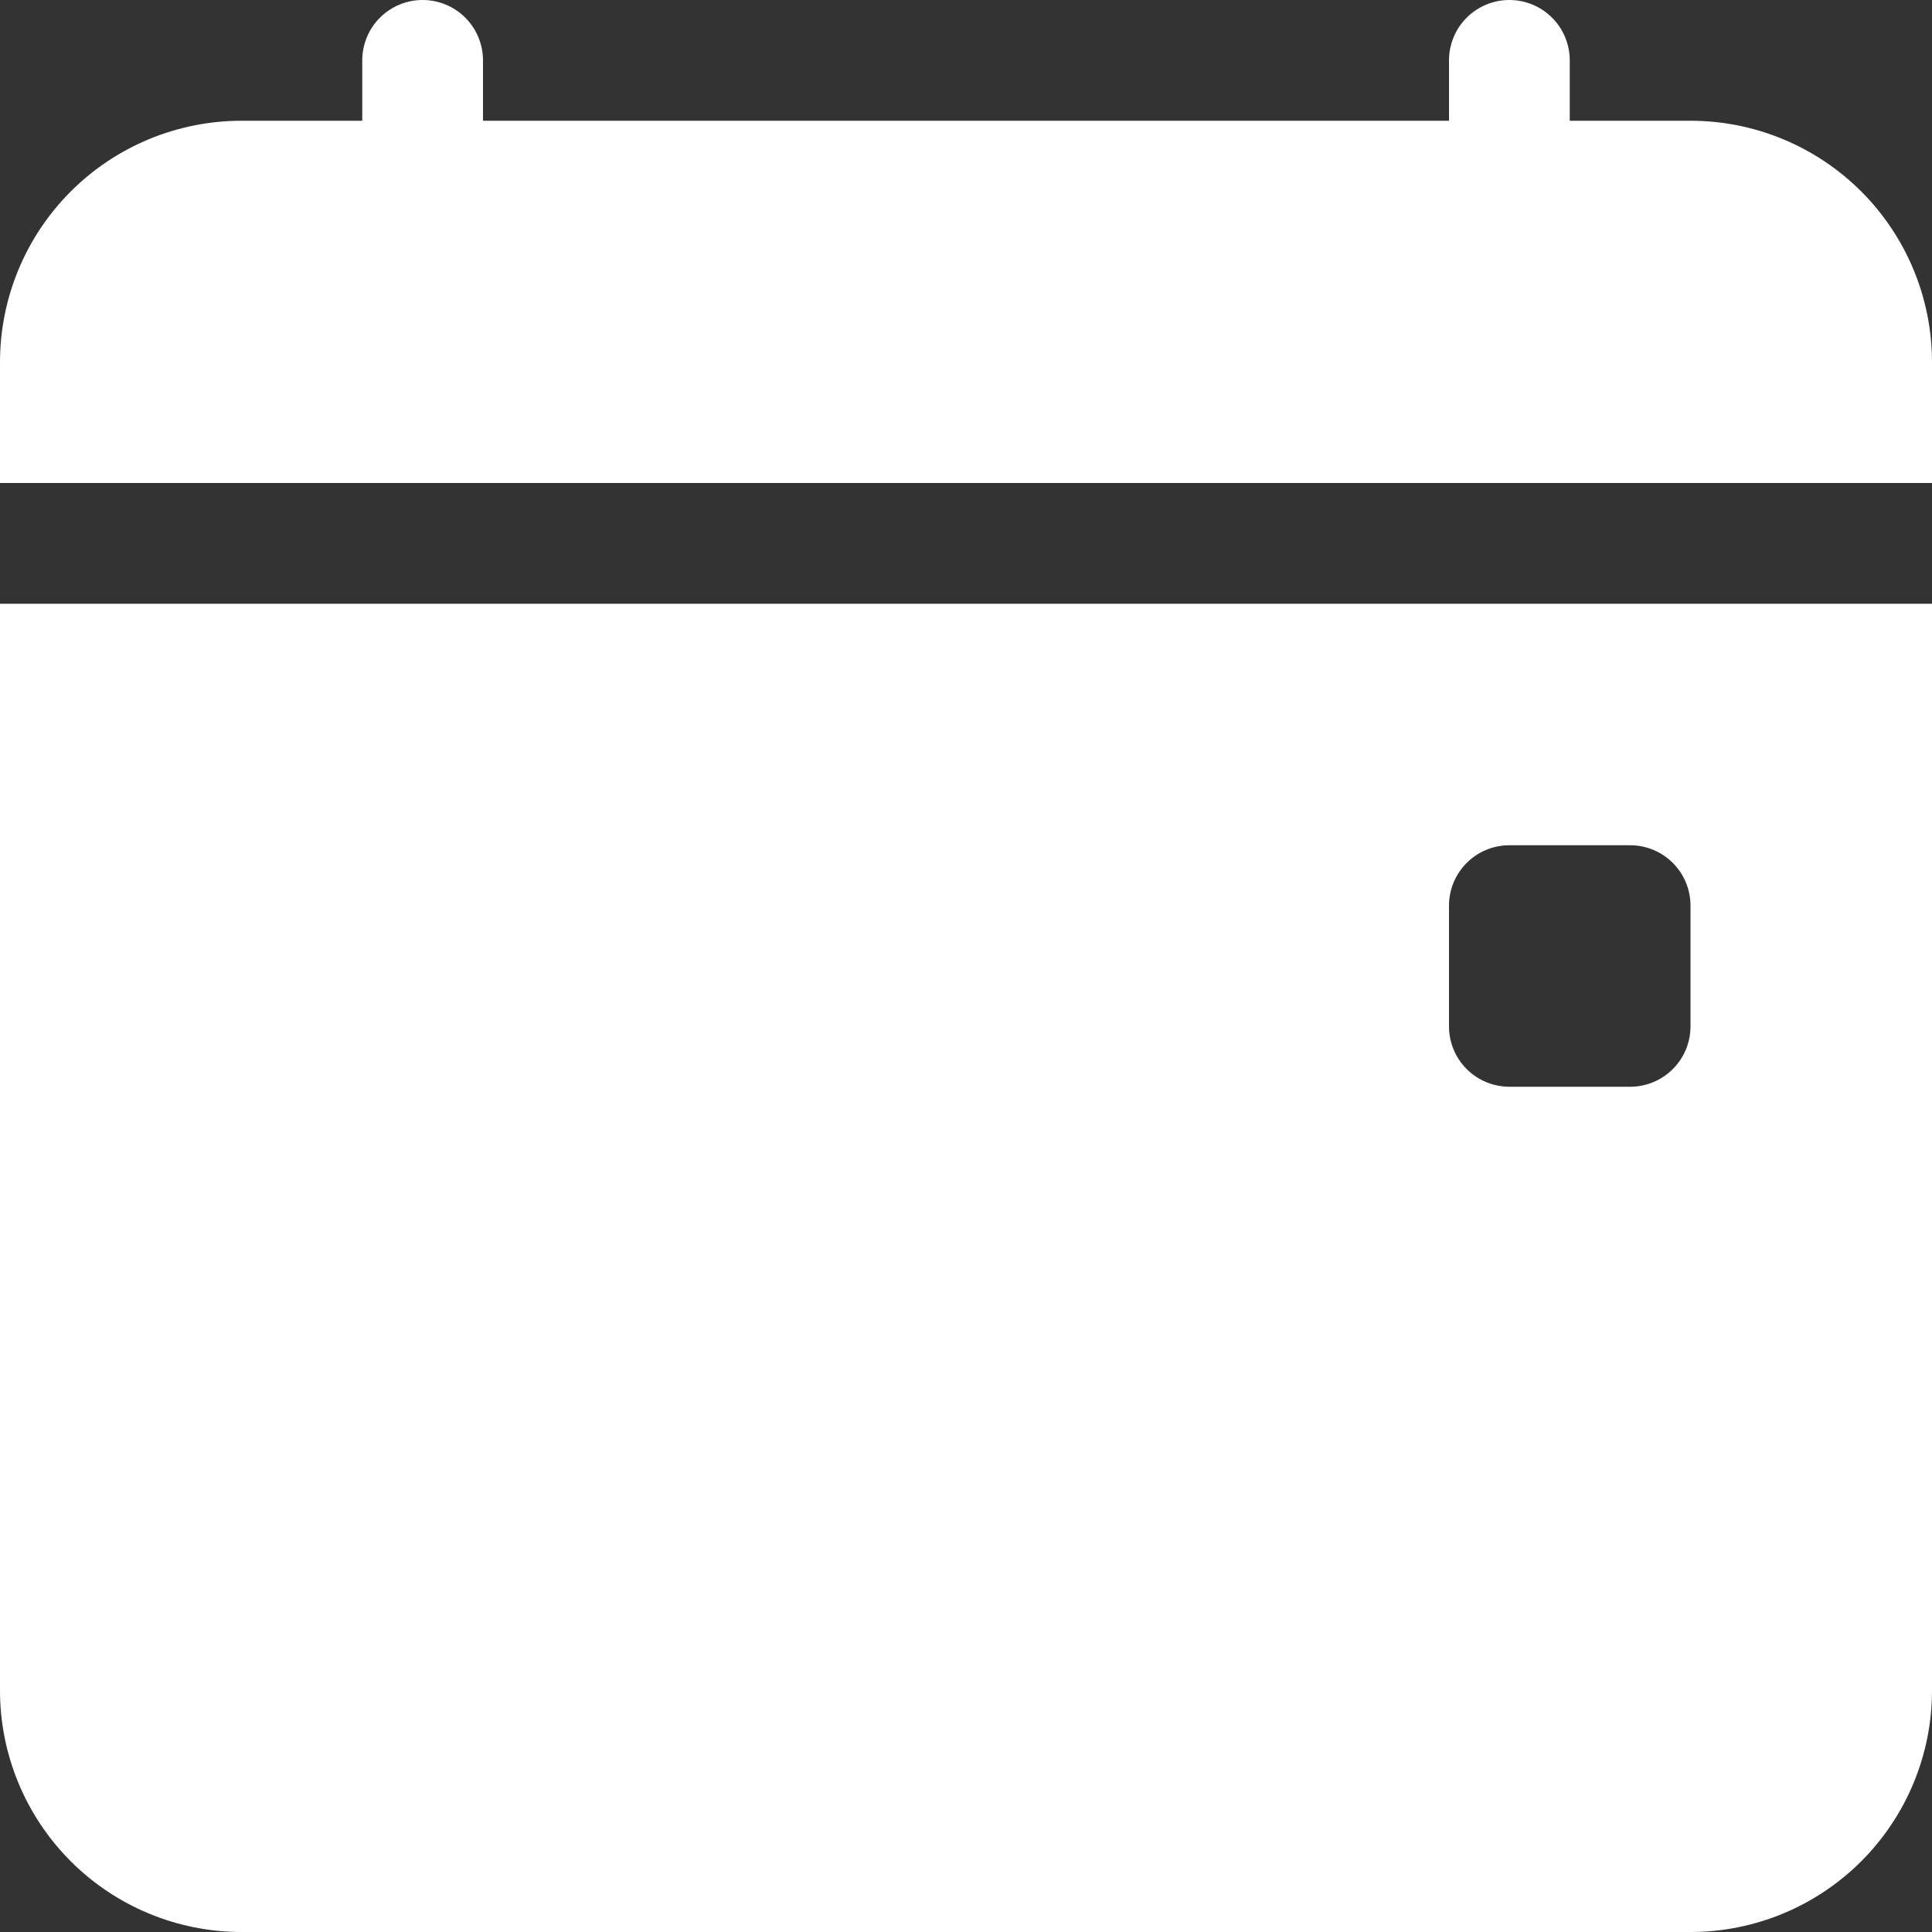 <svg width="46" height="46" viewBox="0 0 46 46" fill="none" xmlns="http://www.w3.org/2000/svg">
<rect x="0" y="0" width="46" height="46" fill="#333333" stroke="none"/>
<g clip-path="url(#clip0_1_15)">
<path d="M11.5 1.438C11.5 1.056 11.348 0.691 11.079 0.421C10.809 0.151 10.444 0 10.062 0C9.681 0 9.316 0.151 9.046 0.421C8.776 0.691 8.625 1.056 8.625 1.438V2.875H5.75C4.225 2.875 2.762 3.481 1.684 4.559C0.606 5.637 0 7.1 0 8.625L0 11.5H46V8.625C46 7.1 45.394 5.637 44.316 4.559C43.237 3.481 41.775 2.875 40.25 2.875H37.375V1.438C37.375 1.056 37.224 0.691 36.954 0.421C36.684 0.151 36.319 0 35.938 0C35.556 0 35.191 0.151 34.921 0.421C34.651 0.691 34.5 1.056 34.5 1.438V2.875H11.5V1.438ZM46 40.25V14.375H0V40.25C0 41.775 0.606 43.237 1.684 44.316C2.762 45.394 4.225 46 5.75 46H40.25C41.775 46 43.237 45.394 44.316 44.316C45.394 43.237 46 41.775 46 40.25ZM35.938 20.125H38.812C39.194 20.125 39.559 20.276 39.829 20.546C40.099 20.816 40.25 21.181 40.25 21.562V24.438C40.25 24.819 40.099 25.184 39.829 25.454C39.559 25.724 39.194 25.875 38.812 25.875H35.938C35.556 25.875 35.191 25.724 34.921 25.454C34.651 25.184 34.5 24.819 34.5 24.438V21.562C34.5 21.181 34.651 20.816 34.921 20.546C35.191 20.276 35.556 20.125 35.938 20.125Z" fill="white"/>
</g>
<defs>
<clipPath id="clip0_1_15">
<rect width="46" height="46" fill="white"/>
</clipPath>
</defs>
</svg>
